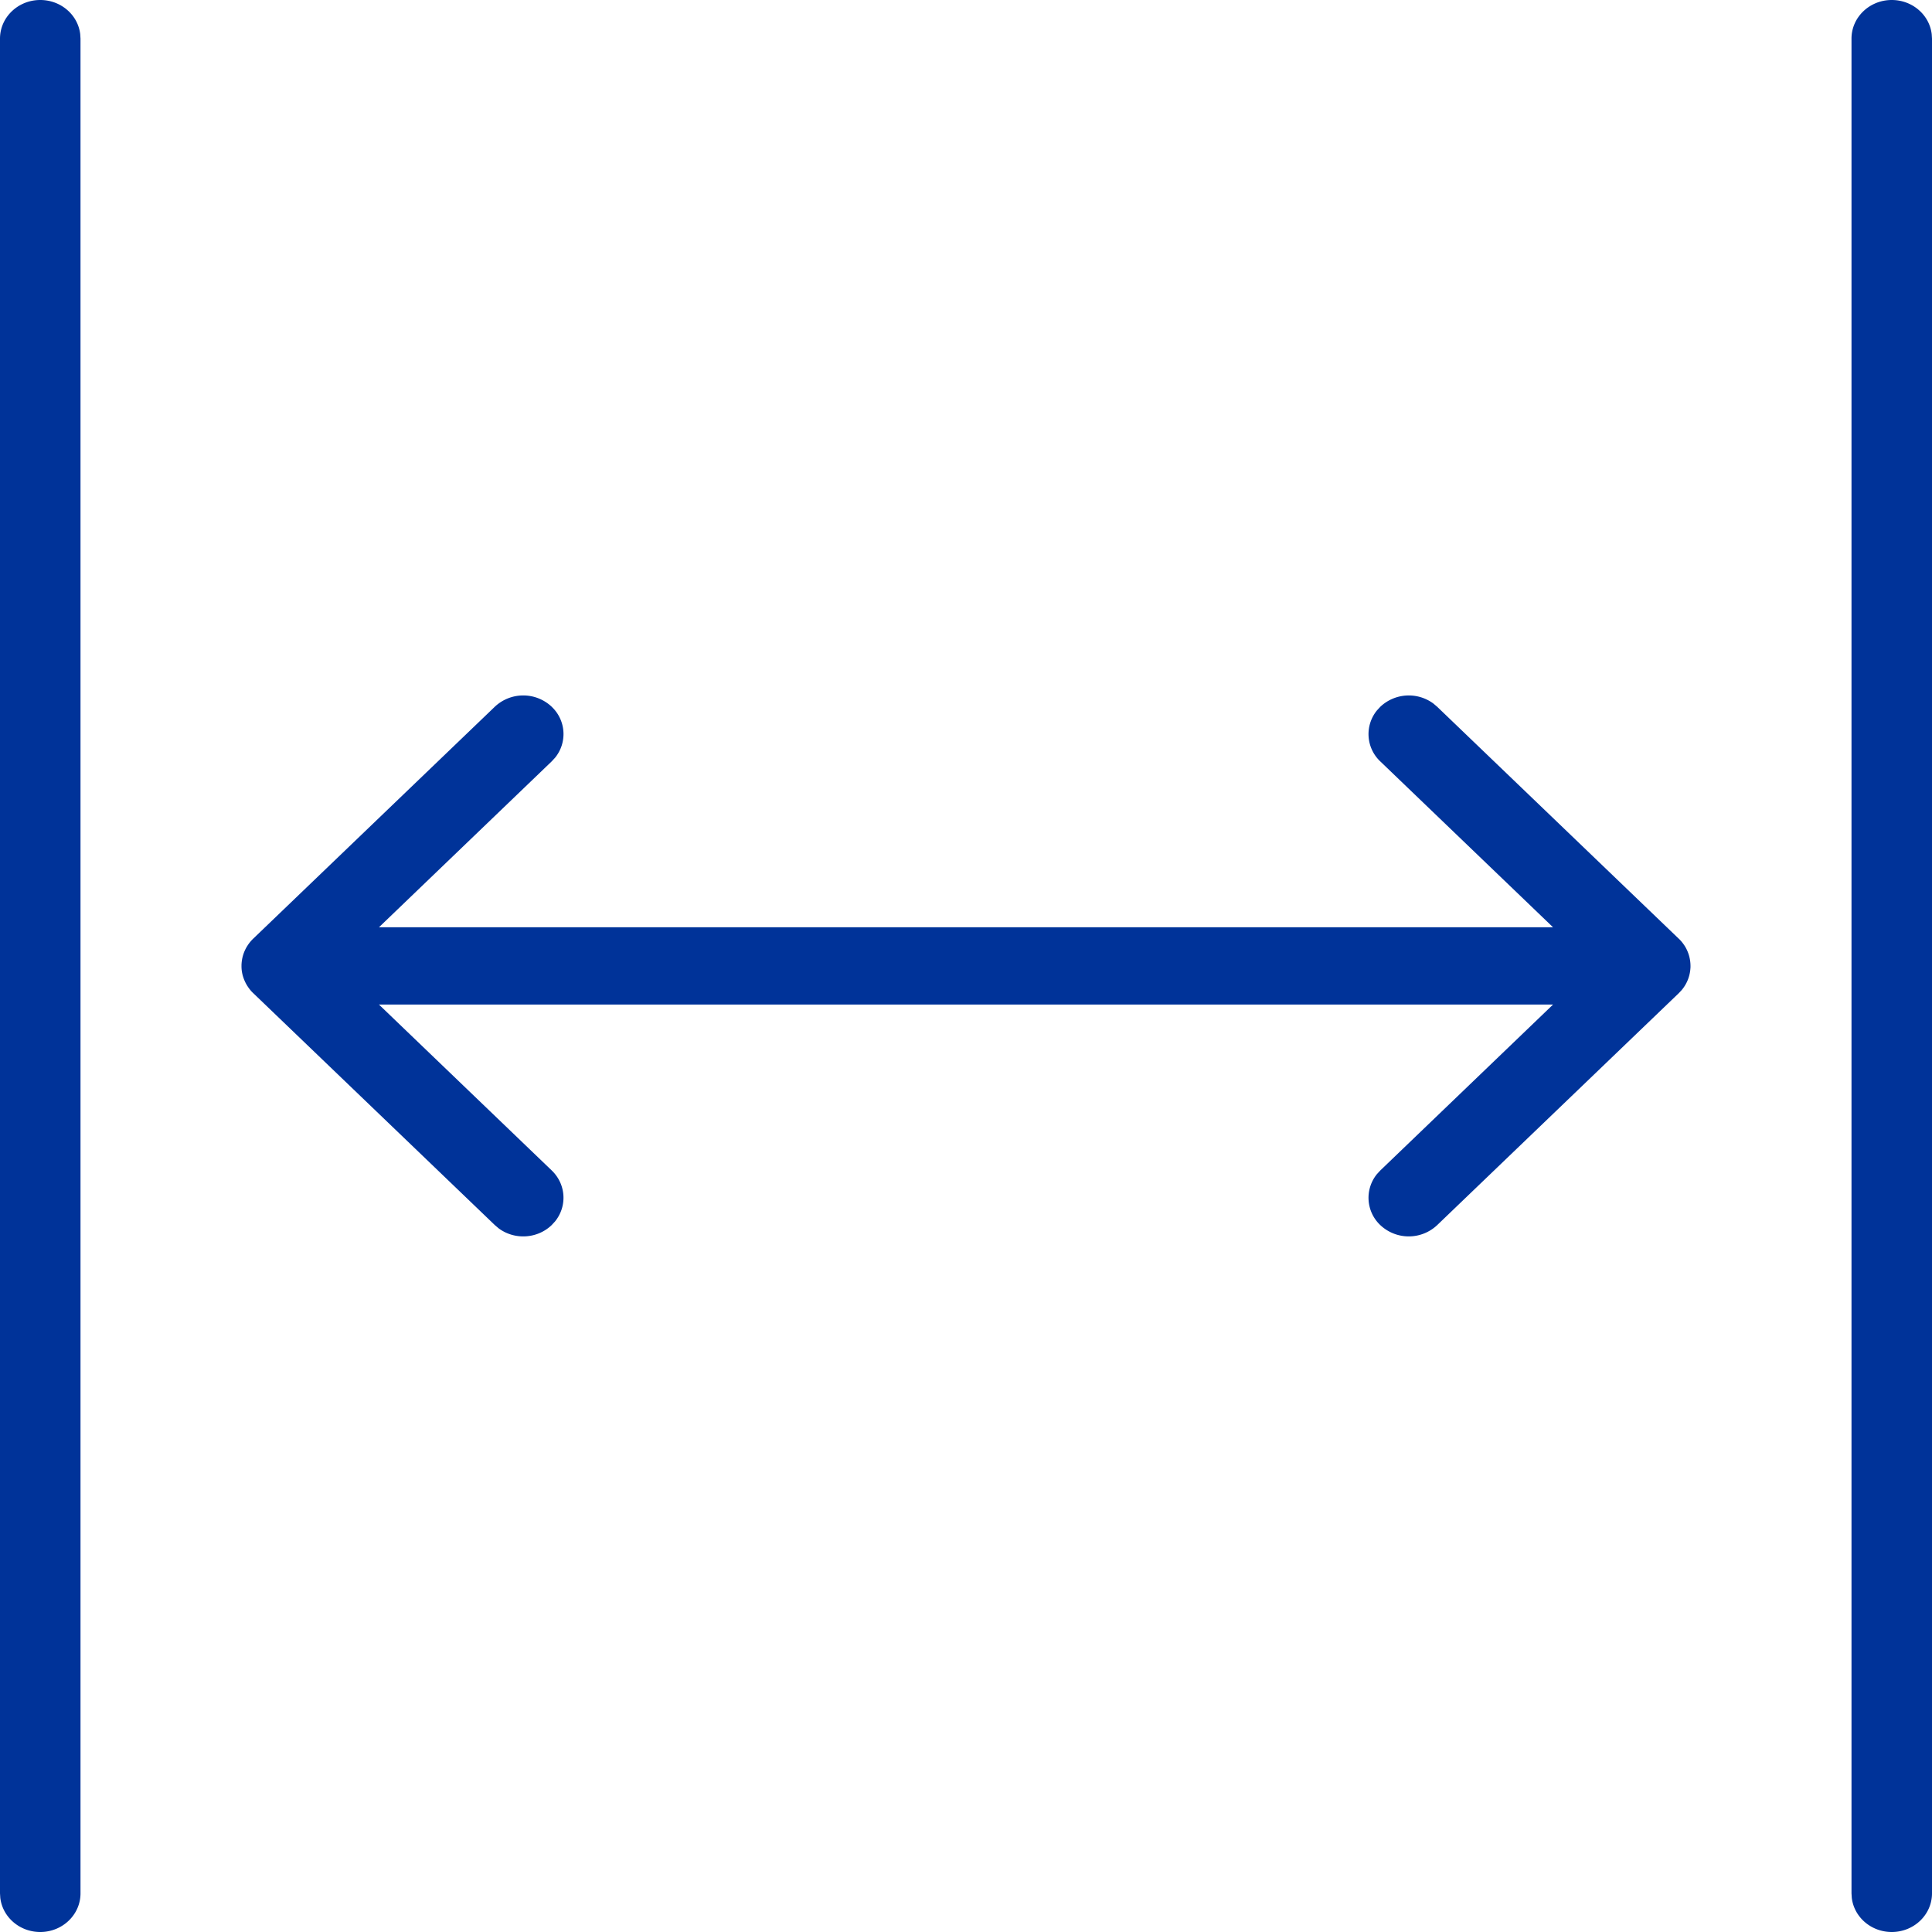 <svg width="48" height="48" xmlns="http://www.w3.org/2000/svg"><g fill="none" fill-rule="evenodd"><path d="M0 0h48v48H0z"/><path d="M1 0c.513 0 .936.37.993.848L2 .96v46.08c0 .53-.448.96-1 .96-.513 0-.936-.37-.993-.848L0 47.04V.96C0 .43.448 0 1 0zm46 0c.513 0 .936.37.993.848L48 .96v46.08c0 .53-.448.96-1 .96-.513 0-.936-.37-.993-.848L46 47.04V.96c0-.53.448-.96 1-.96zM13.707 17.56a.93.93 0 01.083 1.266l-.083.09-4.292 4.122h29.17l-4.292-4.121a.932.932 0 01-.083-1.267l.083-.09a1.03 1.03 0 011.32-.08l.094.08 6 5.76a.98.98 0 01.078.083l-.078-.084a.979.979 0 01.137.164l.016.024a.944.944 0 01.14.491v.033a.927.927 0 01-.004.048l.004-.08a.93.93 0 01-.22.6l-.073.078-6 5.76a1.03 1.03 0 01-1.414 0 .932.932 0 01-.083-1.267l.083-.09 4.292-4.122H9.415l4.292 4.121c.36.346.388.89.083 1.267l-.083.09c-.36.347-.928.374-1.32.08l-.094-.08-6-5.76-.073-.077a.971.971 0 01-.005-.006l.078.084a.978.978 0 01-.258-.426.869.869 0 01-.035-.253v-.018c0-.023.002-.045.004-.068L6 23.998a.93.93 0 01.14-.49l.016-.025a.961.961 0 01.137-.164l6-5.76a1.03 1.03 0 011.414 0z" fill="#039" fill-rule="nonzero"/></g></svg>